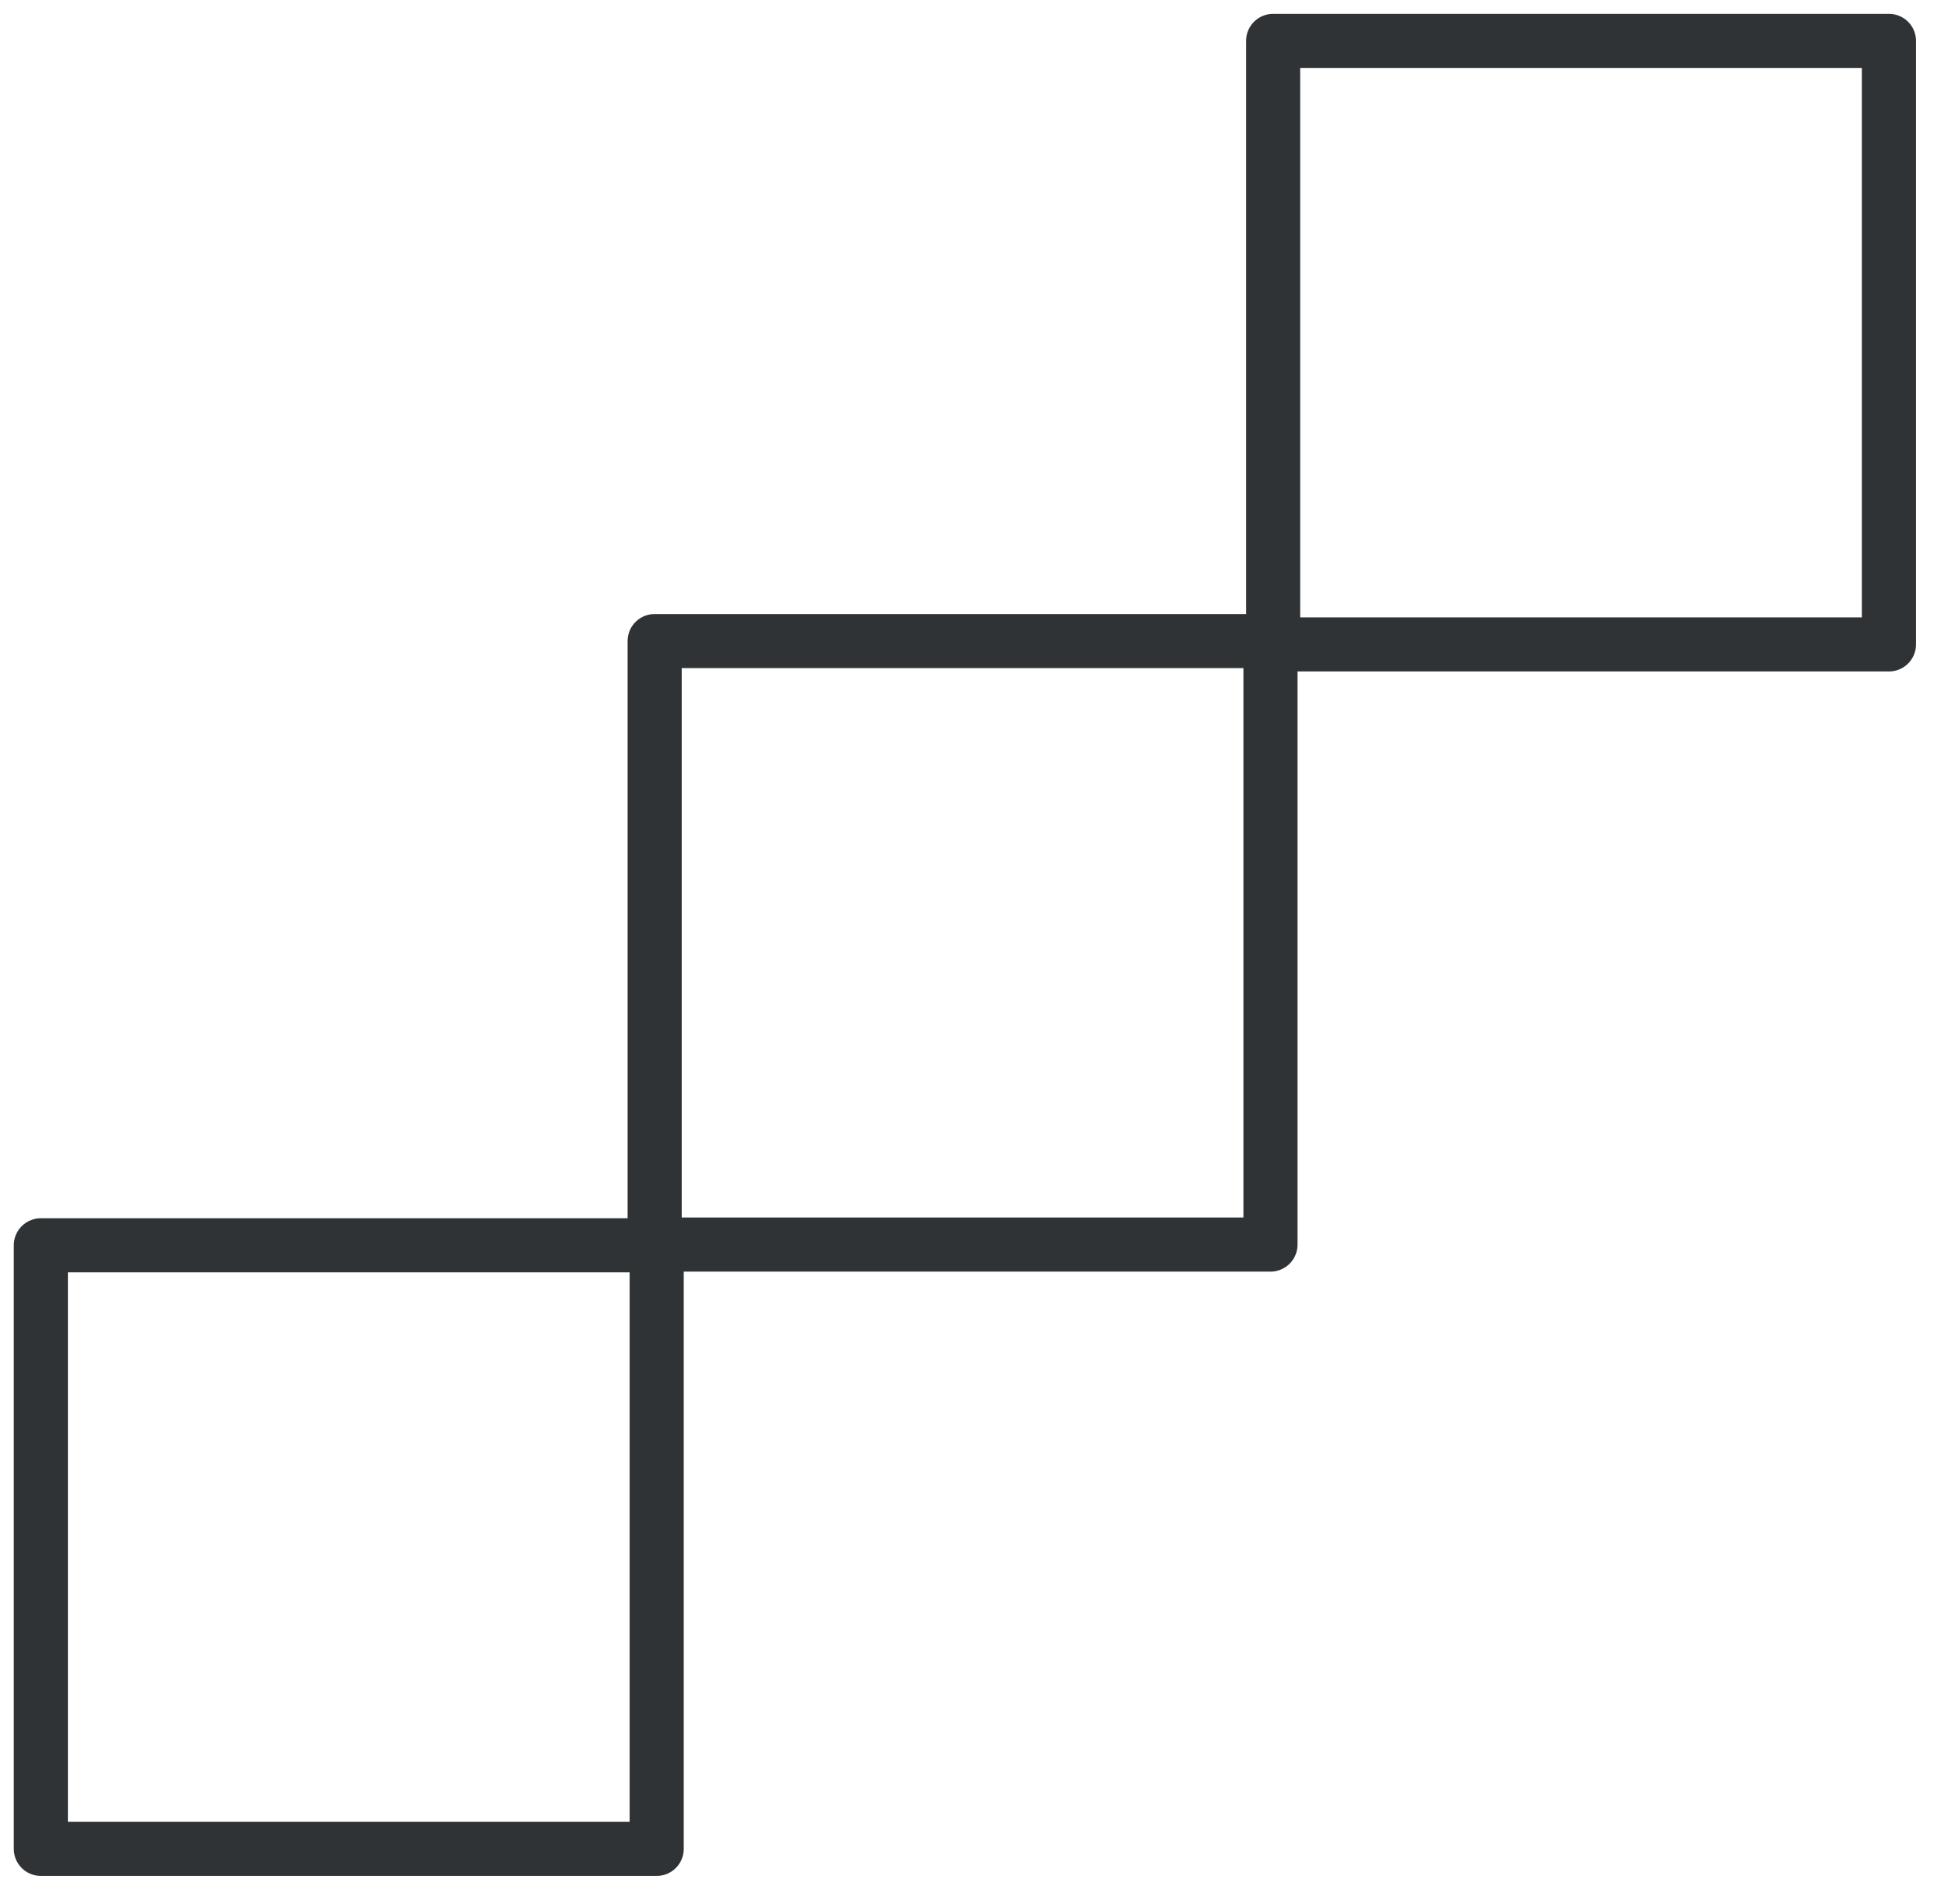 <svg width="45" height="44" viewBox="0 0 45 44" fill="none" xmlns="http://www.w3.org/2000/svg">
<g id="Group 4">
<path id="Vector" d="M15.17 28.773H0.943V42.718H15.17V28.773Z" stroke="#2F3336" stroke-width="1.25" stroke-linejoin="round"/>
<path id="Vector_2" d="M29.349 14.812H15.123V28.756H29.349V14.812Z" stroke="#2F3336" stroke-width="1.25" stroke-linejoin="round"/>
<path id="Vector_3" d="M43.636 0.945H29.41V14.889H43.636V0.945Z" stroke="#2F3336" stroke-width="1.25" stroke-linejoin="round"/>
</g>
</svg>
